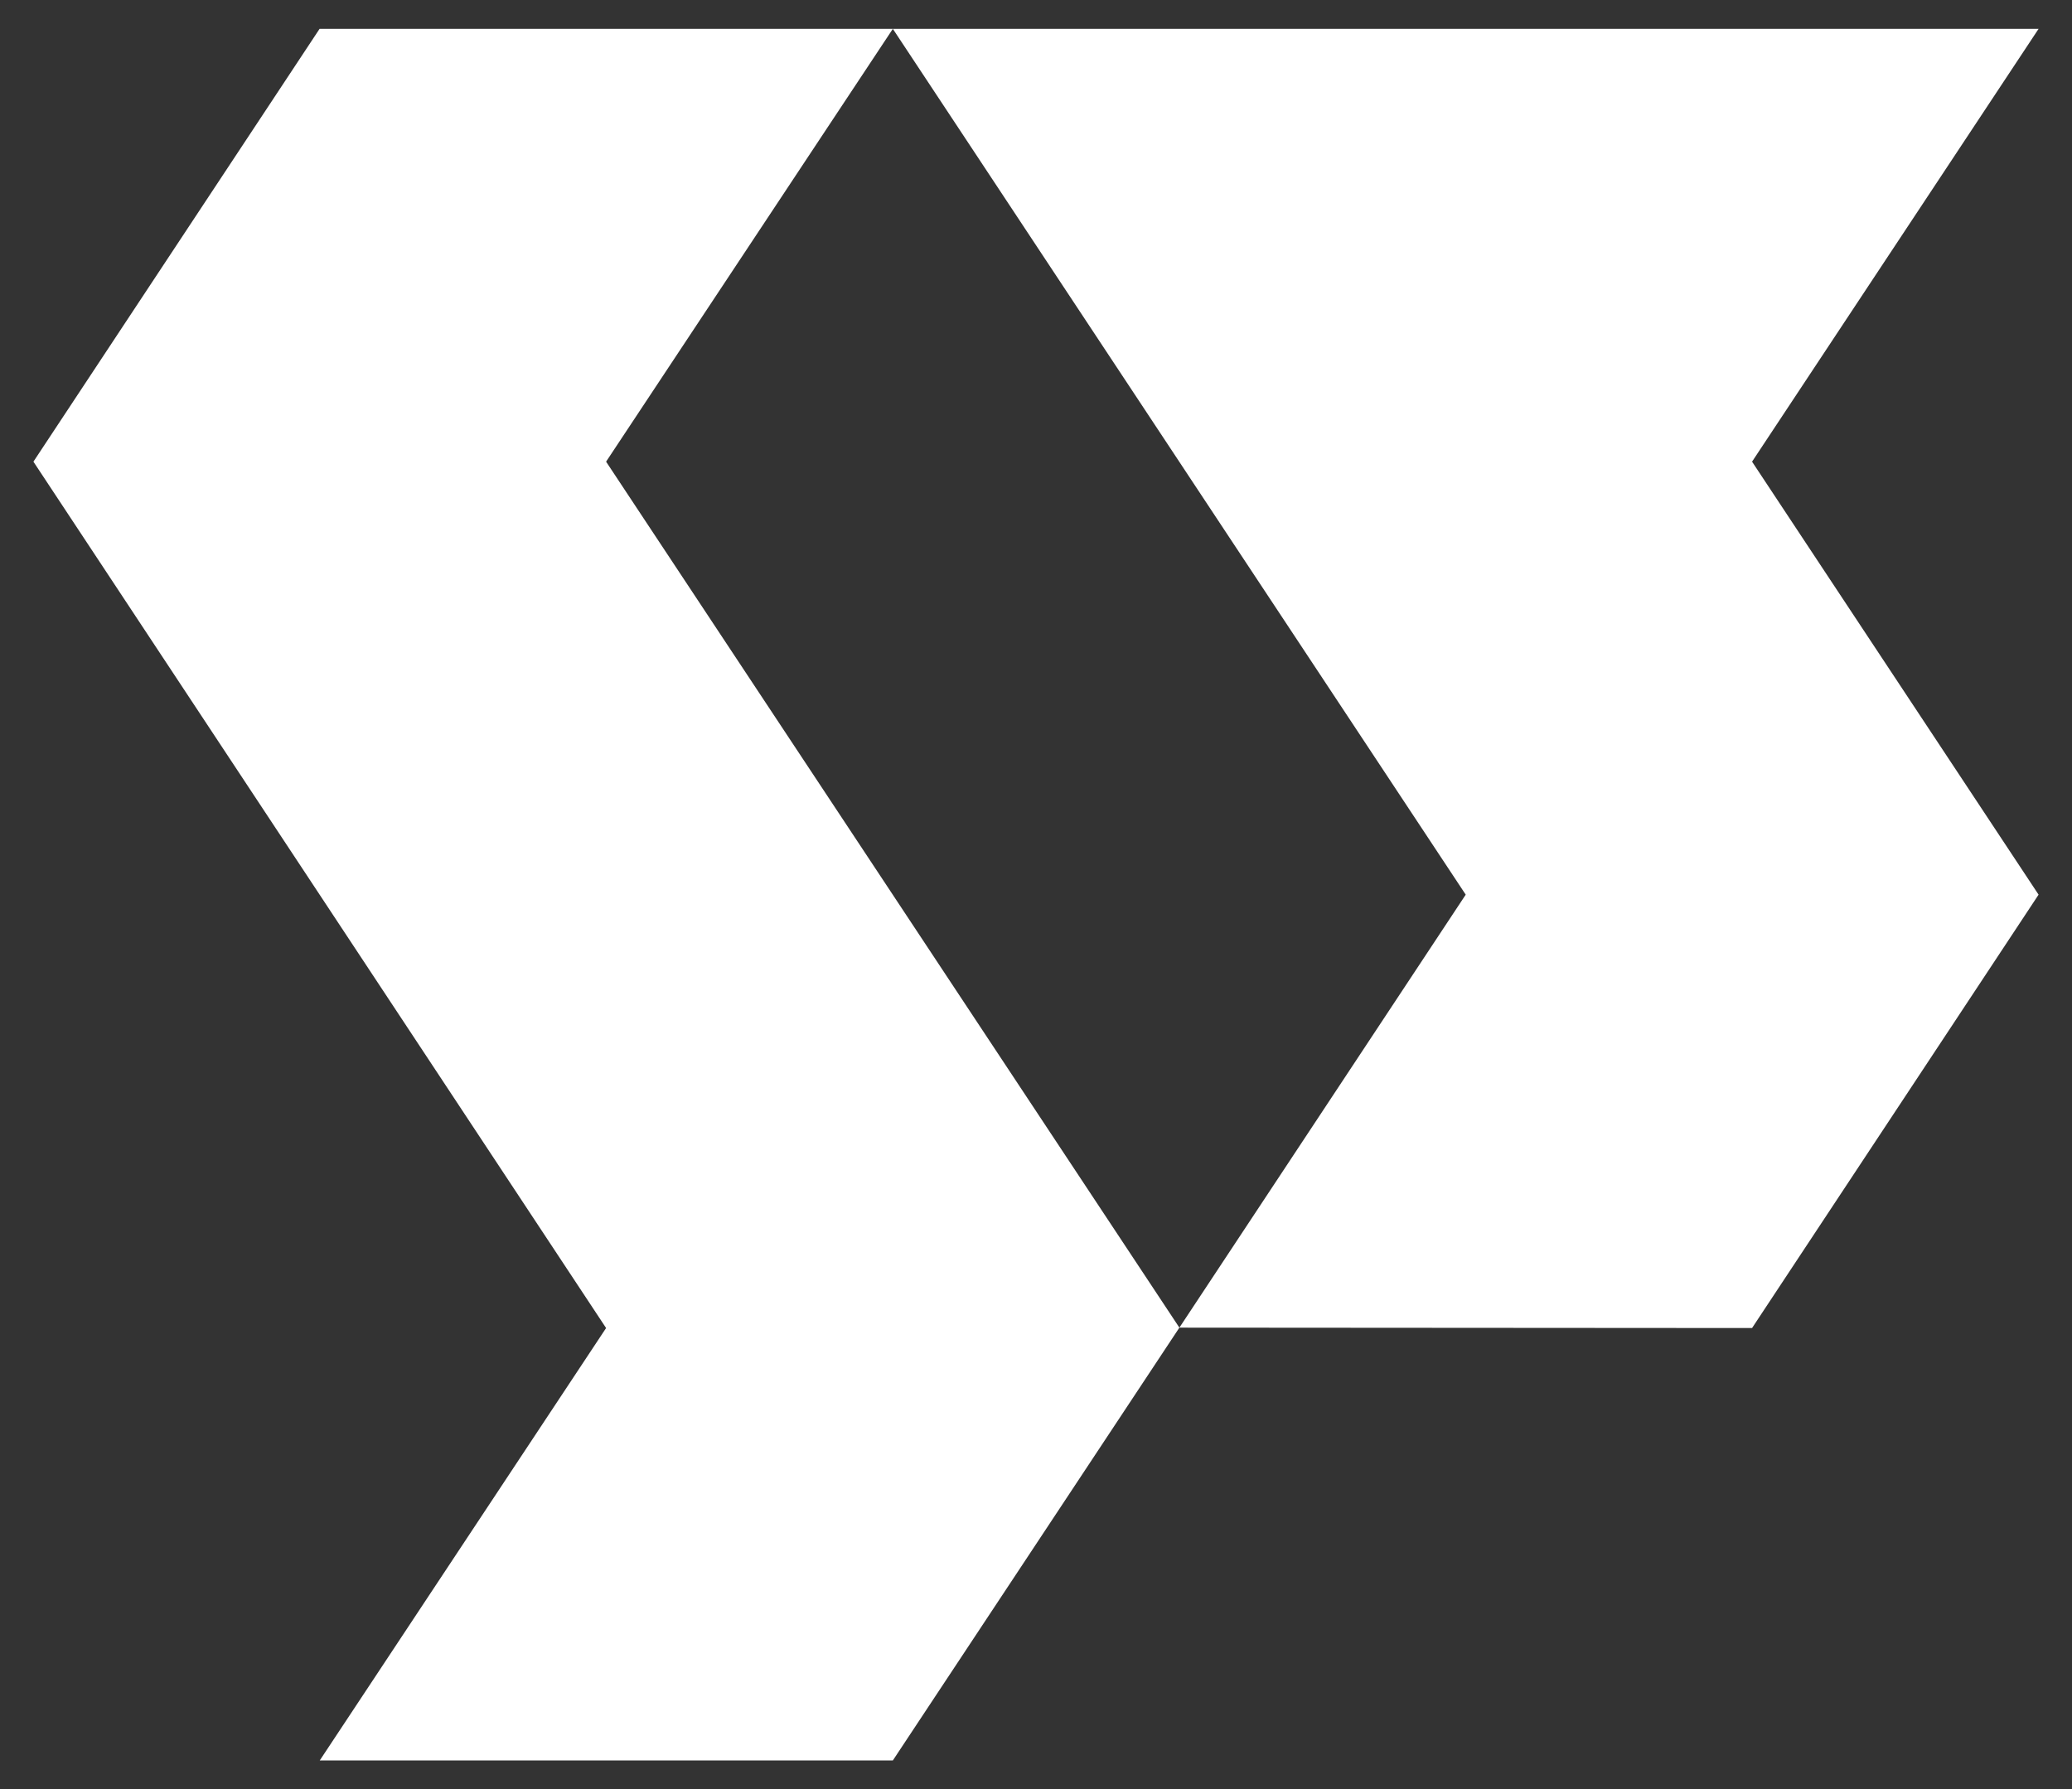 <svg id="Layer_1" data-name="Layer 1" xmlns="http://www.w3.org/2000/svg" viewBox="0 0 155 133.881"><rect x="0" y="0" width="155" height="133.881" fill="#333333" stroke="none"/><title>Logo-Variations</title><polygon points="23.906 2.159 2.5 34.543 45.34 99.367 23.92 131.722 66.791 131.722 88.226 99.338 45.34 34.543 66.791 2.159 23.906 2.159" style="fill:#fff"/><polygon points="131.066 99.367 152.5 66.941 131.066 34.543 152.5 2.159 66.791 2.159 109.646 66.941 88.226 99.338 131.066 99.367" style="fill:#fff"/></svg>